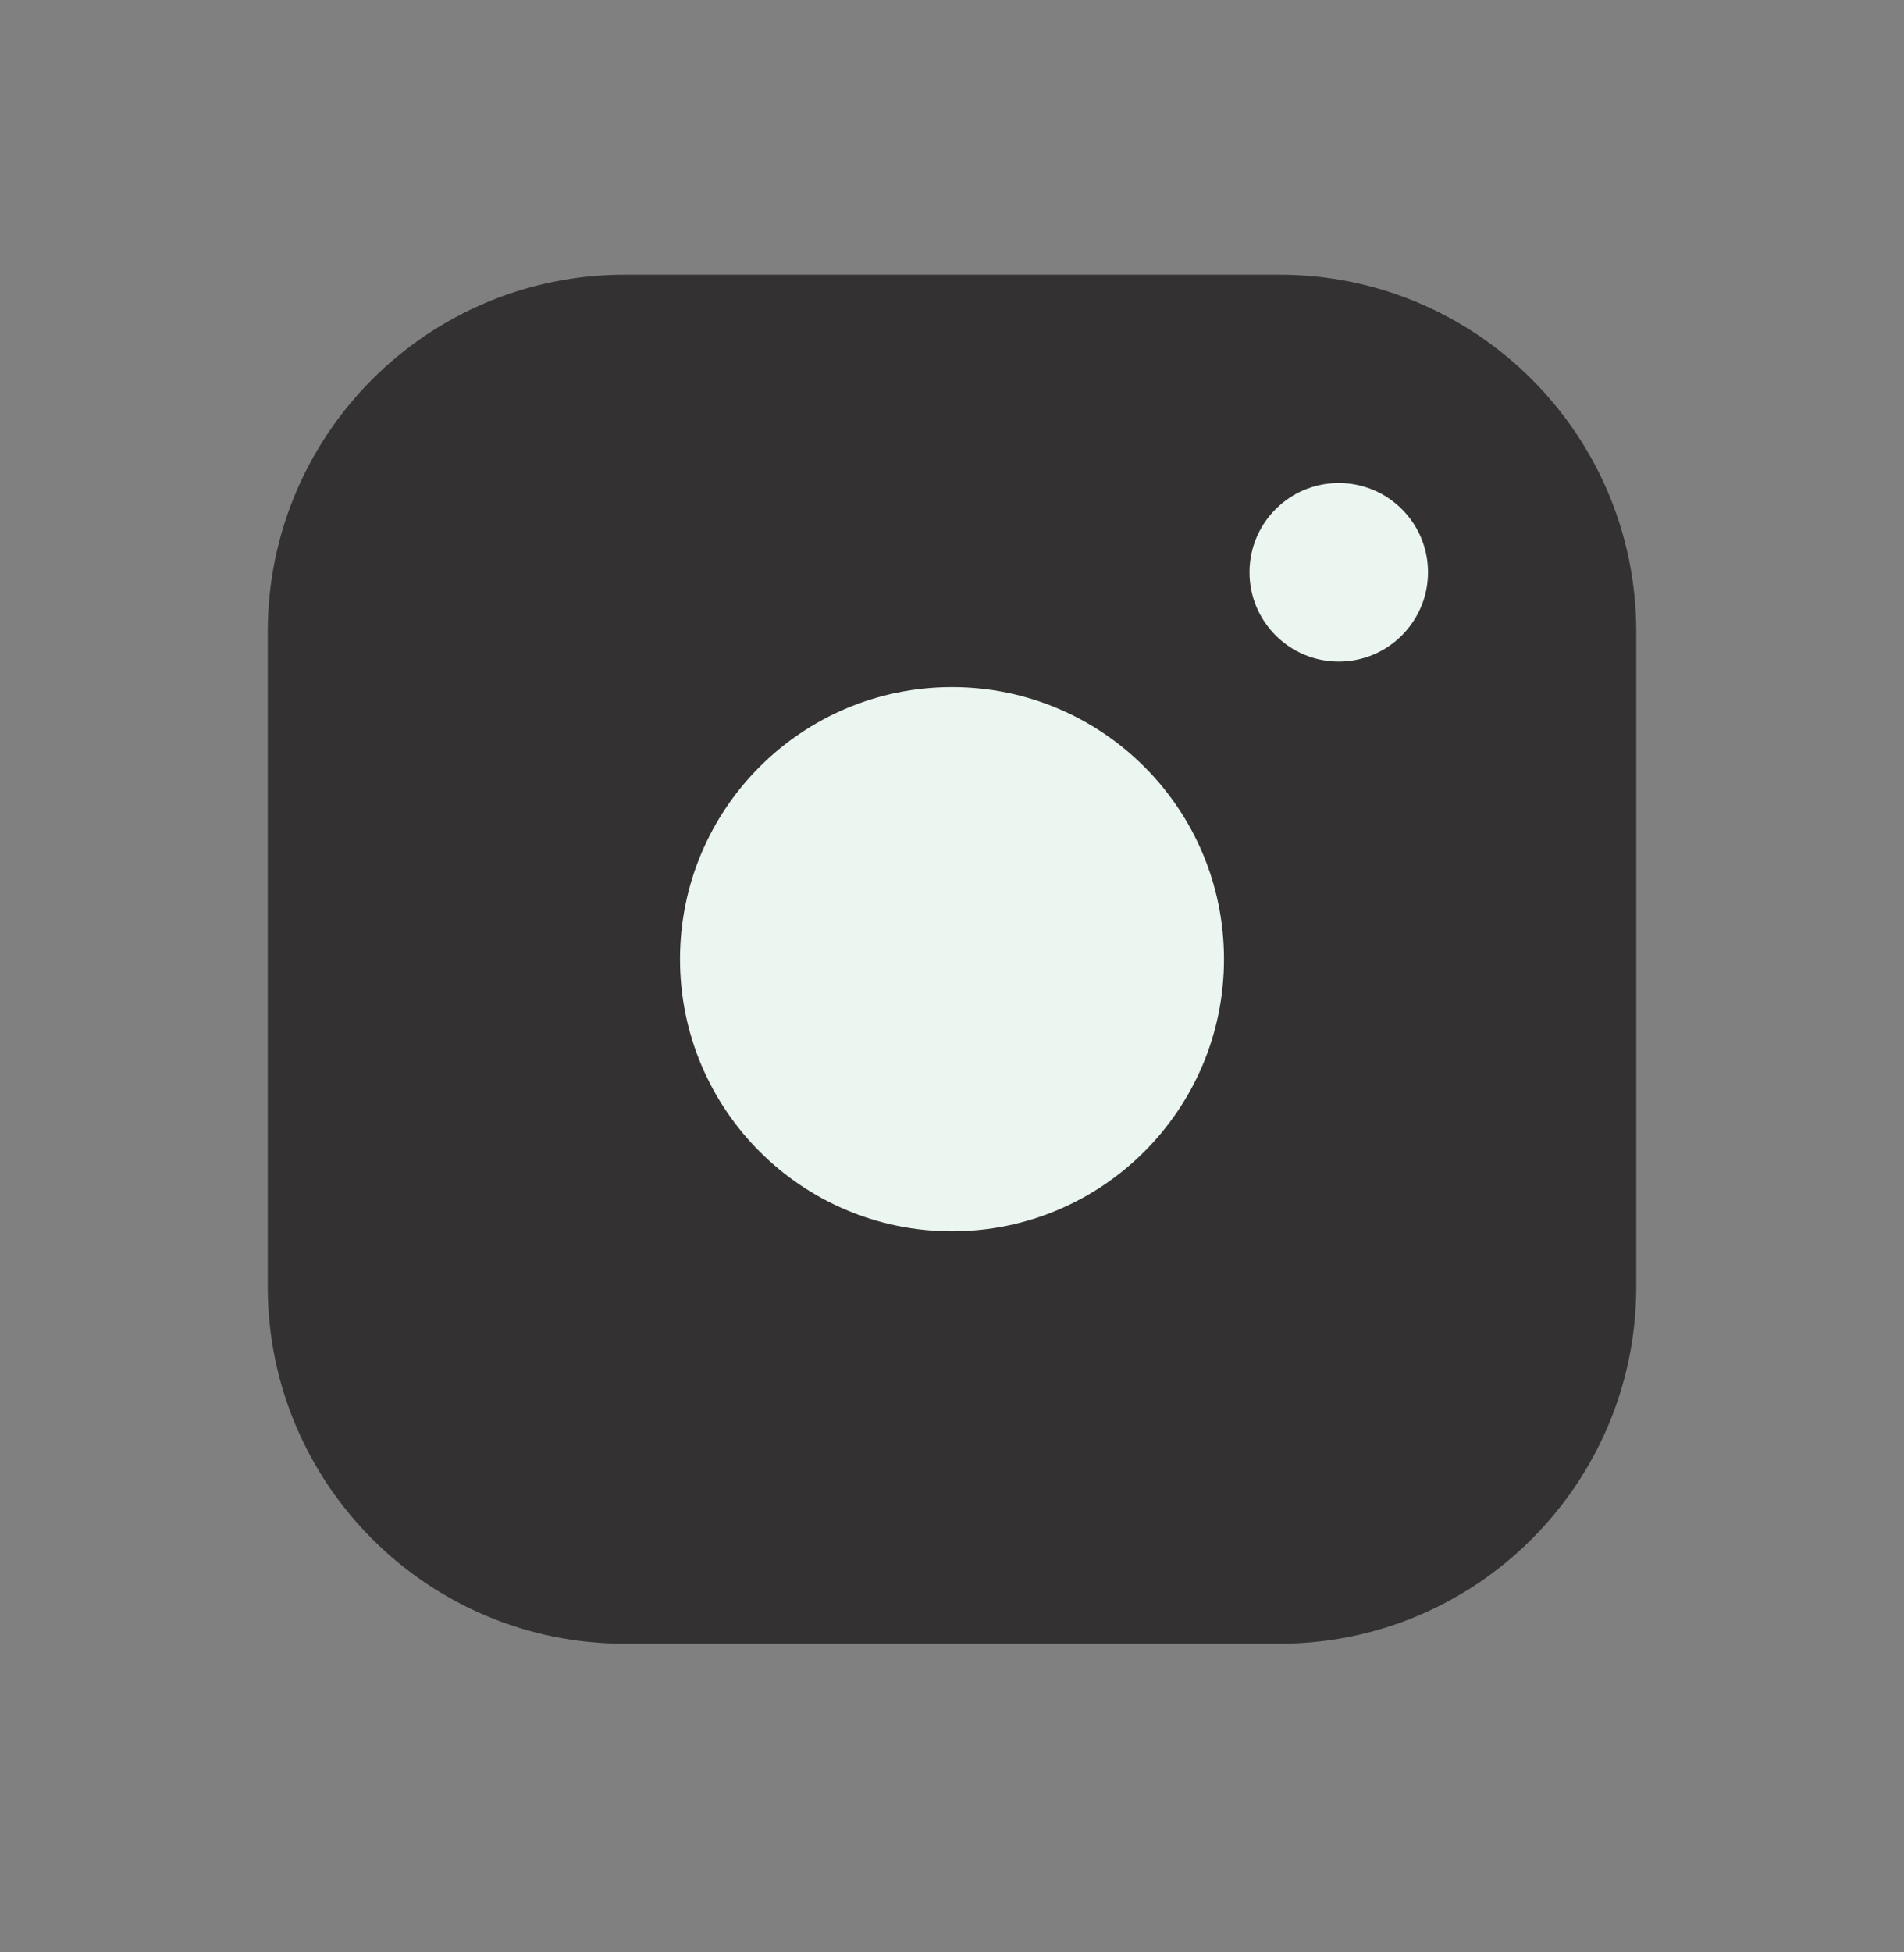 <svg width="40" height="41" viewBox="0 0 40 41" fill="none" xmlns="http://www.w3.org/2000/svg">
<rect x="0" y="0" width="40" height="41" fill="#808080" stroke="none"/>
<path d="M20 26.393C23.452 26.393 26.25 23.594 26.25 20.143C26.25 16.691 23.452 13.893 20 13.893C16.548 13.893 13.75 16.691 13.75 20.143C13.75 23.594 16.548 26.393 20 26.393Z" fill="#ECF6F1"/>
<path d="M26.875 5.768H13.125C8.983 5.768 5.625 9.125 5.625 13.268V27.018C5.625 31.16 8.983 34.518 13.125 34.518H26.875C31.017 34.518 34.375 31.16 34.375 27.018V13.268C34.375 9.125 31.017 5.768 26.875 5.768Z" fill="#333132"/>
<path d="M28.125 13.893C29.16 13.893 30 13.053 30 12.018C30 10.982 29.16 10.143 28.125 10.143C27.09 10.143 26.25 10.982 26.25 12.018C26.25 13.053 27.09 13.893 28.125 13.893Z" fill="#ECF6F1"/>
<path d="M20 25.857C23.156 25.857 25.714 23.299 25.714 20.143C25.714 16.987 23.156 14.429 20 14.429C16.844 14.429 14.286 16.987 14.286 20.143C14.286 23.299 16.844 25.857 20 25.857Z" fill="#ECF6F1"/>
</svg>
